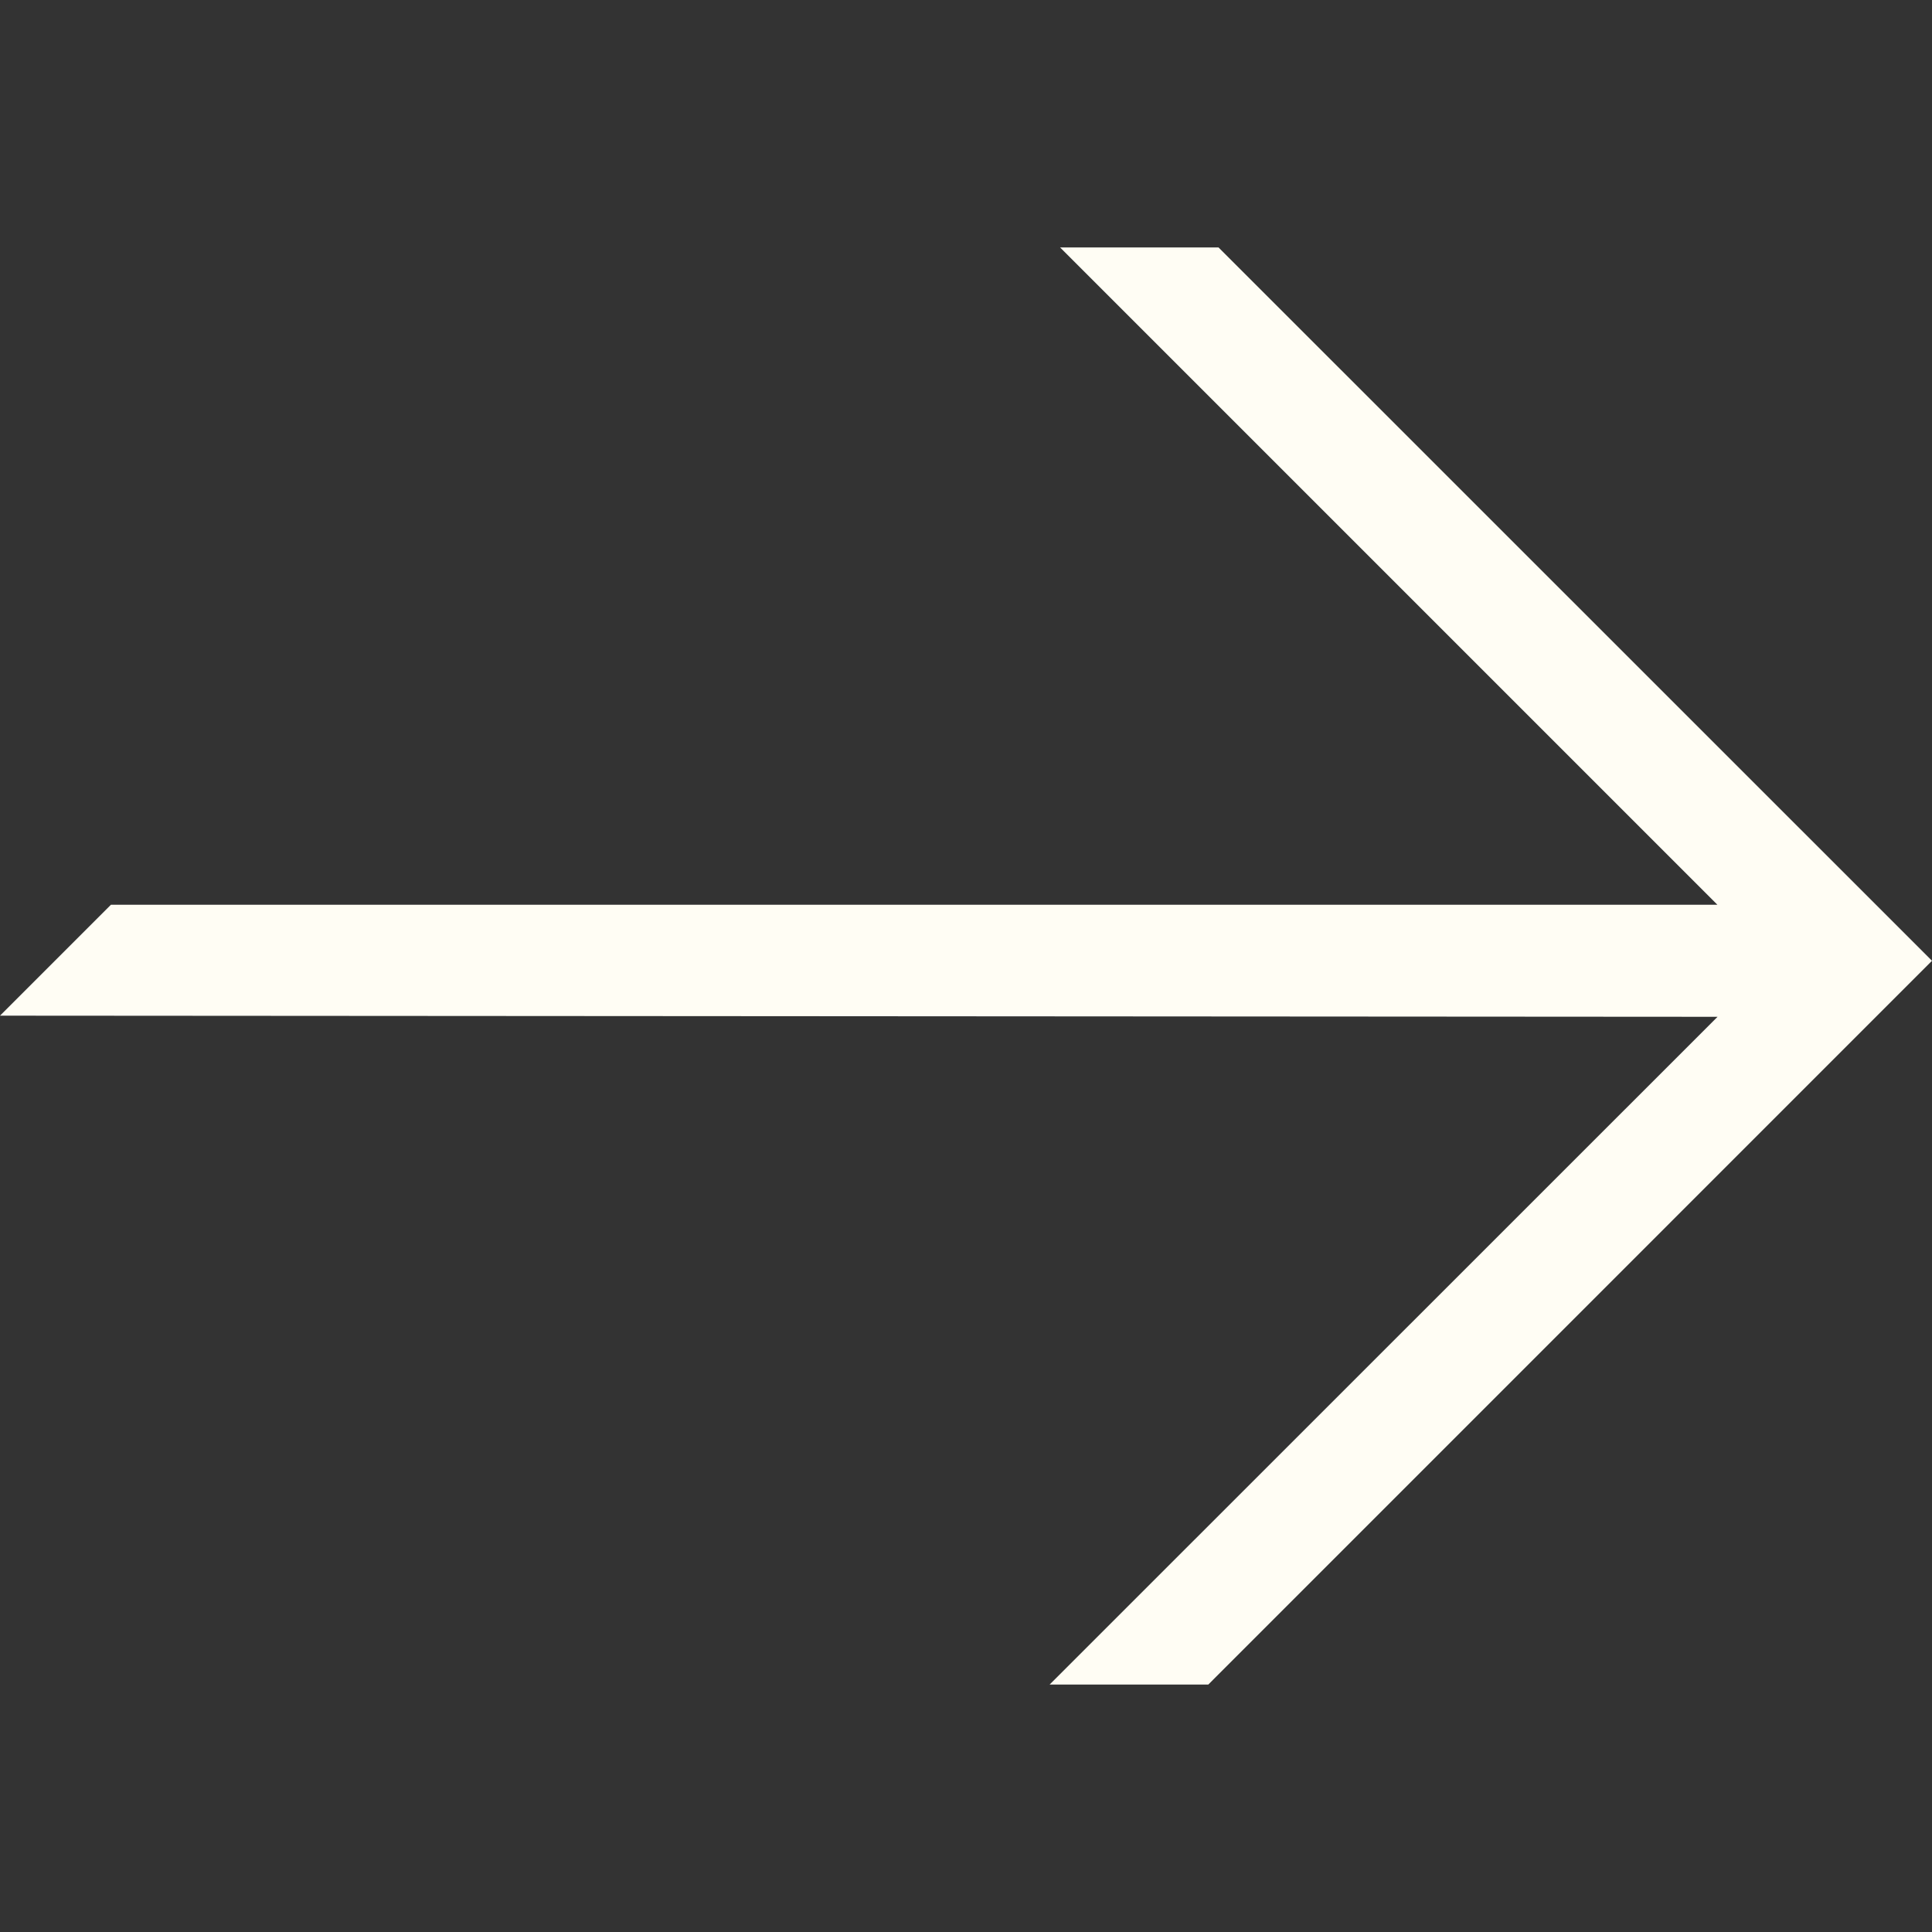 <svg width="24" height="24" viewBox="0 0 24 24" fill="none" xmlns="http://www.w3.org/2000/svg">
<rect x="0" y="0" width="24" height="24" fill="#333333" stroke="none"/>
<g clip-path="url(#clip0_5071_143)">
<path d="M15.137 3.074H13.169L21.334 11.239H1.378L0 12.617L21.336 12.631L13.039 20.926H15.01L24 11.935L15.137 3.074Z" fill="#FFFDF4"/>
</g>
<defs>
<clipPath id="clip0_5071_143">
<rect width="24" height="24" fill="white"/>
</clipPath>
</defs>
</svg>
